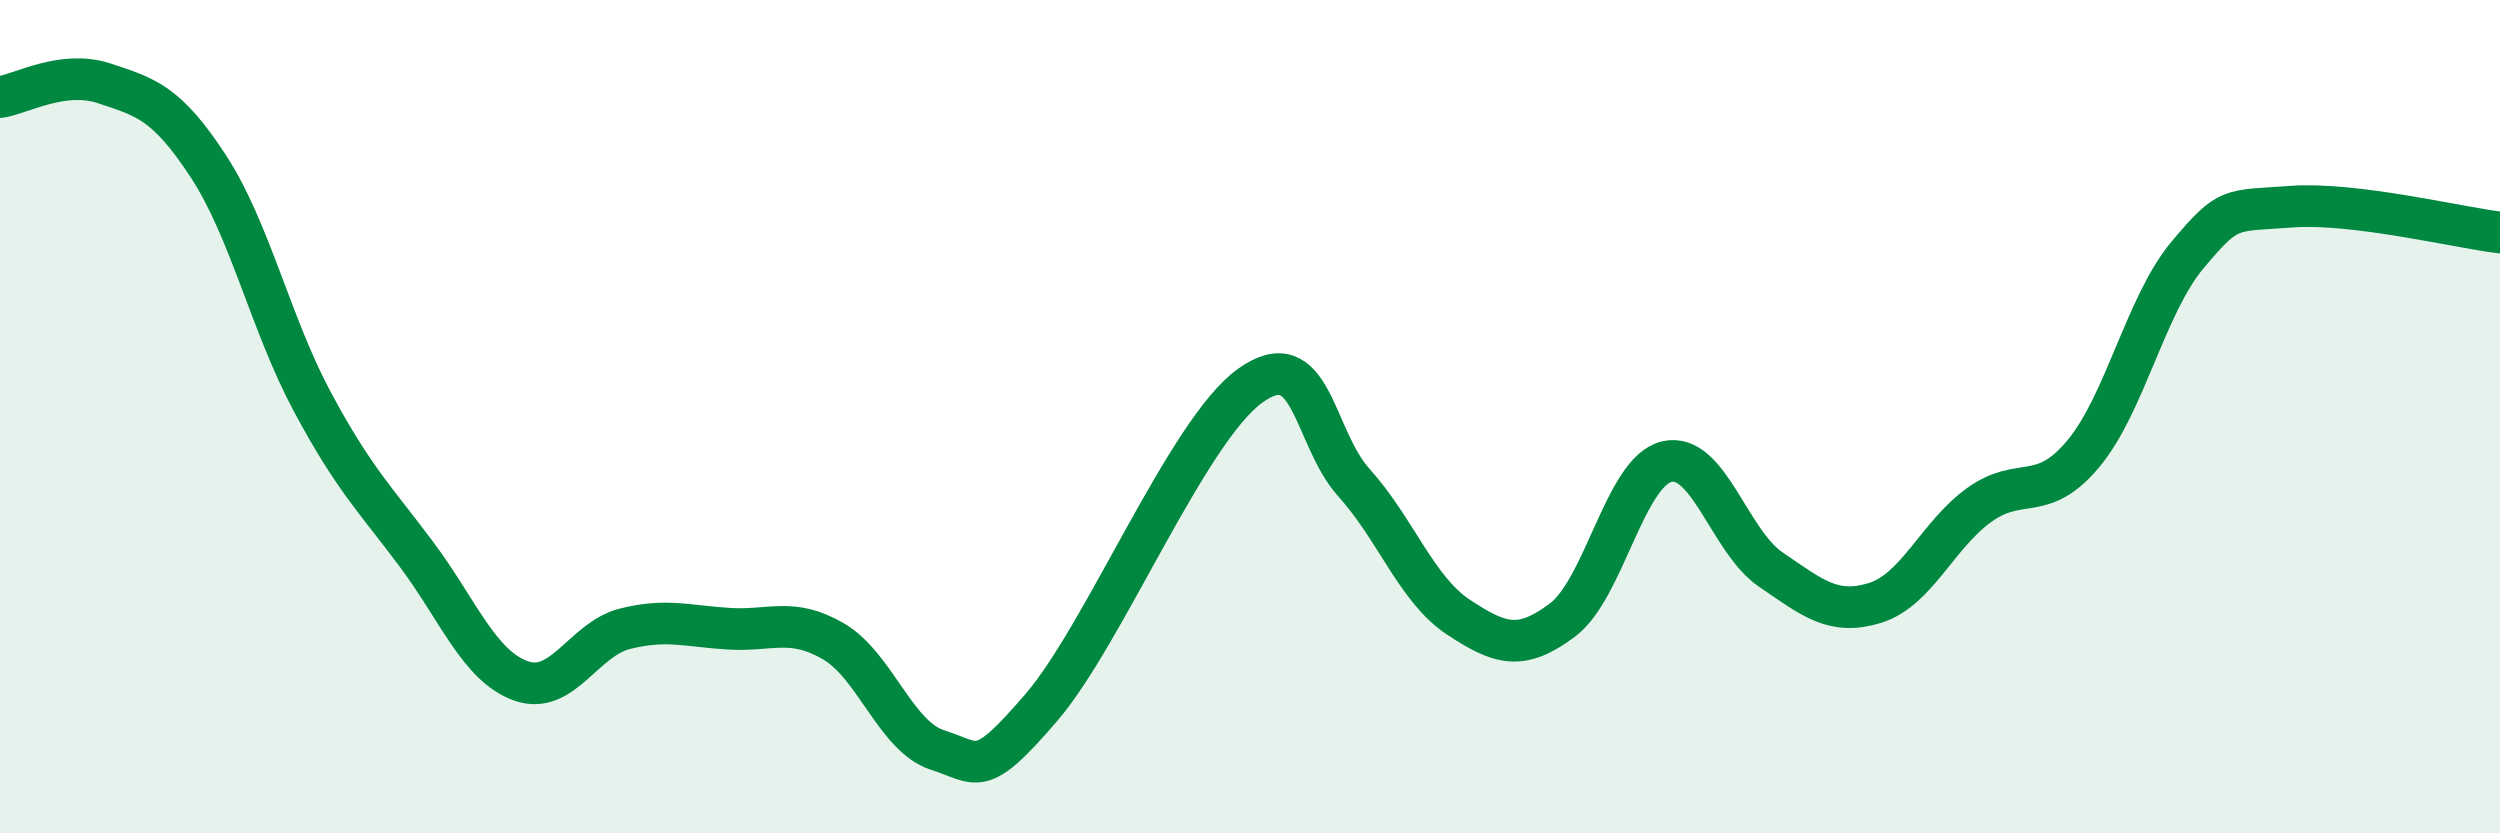 
    <svg width="60" height="20" viewBox="0 0 60 20" xmlns="http://www.w3.org/2000/svg">
      <path
        d="M 0,2.33 C 0.5,2.26 1.5,1.67 2.5,2 C 3.5,2.33 4,2.46 5,3.99 C 6,5.52 6.5,7.79 7.5,9.65 C 8.5,11.51 9,11.97 10,13.31 C 11,14.65 11.5,15.98 12.5,16.34 C 13.5,16.7 14,15.34 15,15.09 C 16,14.84 16.5,15.03 17.5,15.09 C 18.5,15.15 19,14.81 20,15.39 C 21,15.97 21.5,17.68 22.5,18 C 23.5,18.32 23.5,18.72 25,16.97 C 26.5,15.22 28.5,10.34 30,9.26 C 31.5,8.18 31.5,10.48 32.5,11.59 C 33.5,12.7 34,14.15 35,14.81 C 36,15.47 36.5,15.63 37.5,14.88 C 38.5,14.13 39,11.32 40,11.08 C 41,10.84 41.5,12.99 42.5,13.67 C 43.5,14.35 44,14.78 45,14.47 C 46,14.16 46.5,12.84 47.5,12.12 C 48.5,11.4 49,12.09 50,10.89 C 51,9.69 51.5,7.31 52.5,6.12 C 53.5,4.93 53.5,5.07 55,4.96 C 56.5,4.85 59,5.46 60,5.58L60 20L0 20Z"
        fill="#008740"
        opacity="0.1"
        stroke-linecap="round"
        stroke-linejoin="round"
      />
      <path
        d="M 0,2.33 C 0.5,2.26 1.5,1.67 2.5,2 C 3.5,2.33 4,2.46 5,3.99 C 6,5.52 6.5,7.79 7.5,9.65 C 8.5,11.51 9,11.97 10,13.31 C 11,14.65 11.5,15.98 12.5,16.34 C 13.5,16.7 14,15.34 15,15.09 C 16,14.84 16.5,15.03 17.5,15.09 C 18.5,15.15 19,14.81 20,15.39 C 21,15.97 21.5,17.68 22.5,18 C 23.5,18.32 23.5,18.72 25,16.97 C 26.5,15.22 28.5,10.34 30,9.26 C 31.5,8.18 31.5,10.48 32.5,11.59 C 33.5,12.7 34,14.15 35,14.81 C 36,15.47 36.5,15.63 37.5,14.88 C 38.5,14.13 39,11.32 40,11.08 C 41,10.84 41.5,12.99 42.5,13.67 C 43.5,14.35 44,14.78 45,14.47 C 46,14.16 46.5,12.84 47.5,12.12 C 48.5,11.4 49,12.09 50,10.89 C 51,9.69 51.5,7.31 52.5,6.12 C 53.5,4.93 53.5,5.07 55,4.96 C 56.5,4.85 59,5.46 60,5.58"
        stroke="#008740"
        stroke-width="1"
        fill="none"
        stroke-linecap="round"
        stroke-linejoin="round"
      />
    </svg>
  
